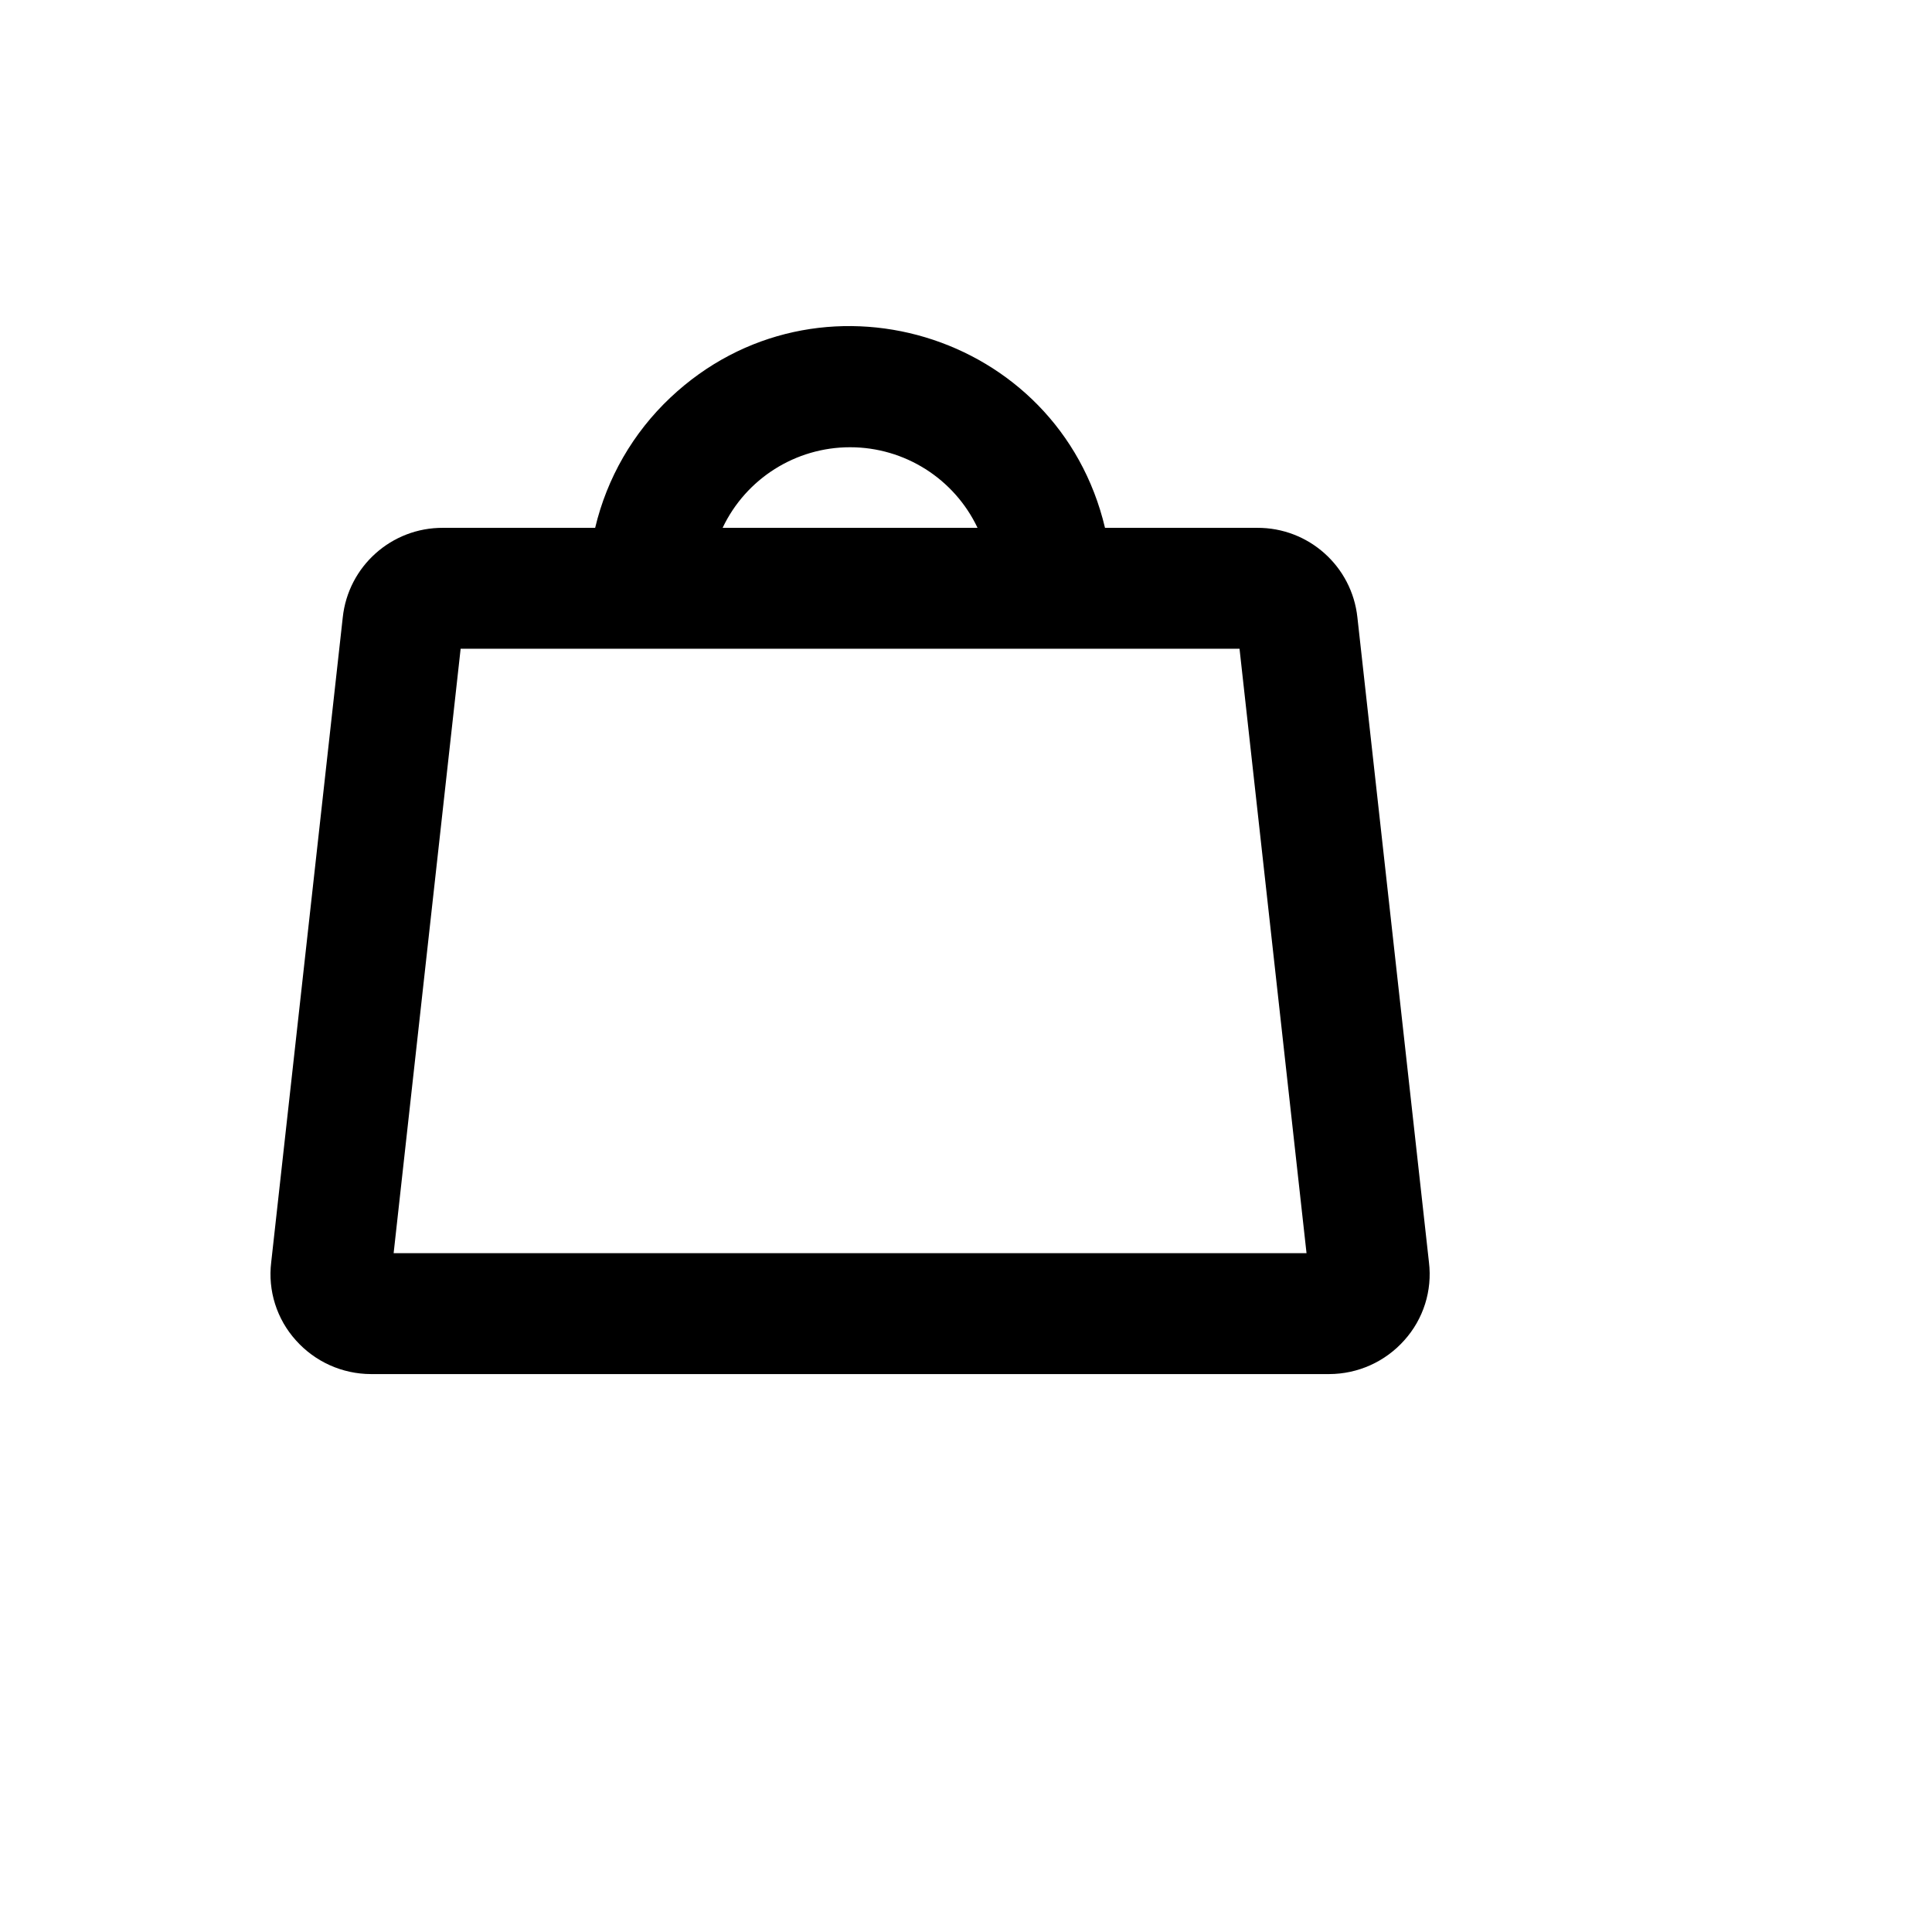 <svg xmlns="http://www.w3.org/2000/svg" version="1.1" xmlns:xlink="http://www.w3.org/1999/xlink" width="100%" height="100%" id="svgWorkerArea" viewBox="-25 -25 625 625" xmlns:idraw="https://idraw.muisca.co" style="background: white;"><defs id="defsdoc"><pattern id="patternBool" x="0" y="0" width="10" height="10" patternUnits="userSpaceOnUse" patternTransform="rotate(35)"><circle cx="5" cy="5" r="4" style="stroke: none;fill: #ff000070;"></circle></pattern></defs><g id="fileImp-483864498" class="cosito"><path id="pathImp-915014263" class="grouped" d="M437.265 383.337C437.265 383.337 414.121 174.76 414.121 174.76 412.364 158.199 398.345 145.662 381.688 145.755 381.688 145.755 332.468 145.755 332.468 145.755 317.431 82.282 239.31 58.887 191.85 103.643 179.803 115.003 171.349 129.643 167.532 145.755 167.532 145.755 118.312 145.755 118.312 145.755 101.655 145.662 87.636 158.199 85.879 174.76 85.879 174.76 62.735 383.337 62.735 383.337 61.615 392.515 64.528 401.728 70.721 408.594 76.893 415.524 85.725 419.495 95.005 419.512 95.005 419.512 404.995 419.512 404.995 419.512 414.275 419.495 423.107 415.524 429.279 408.594 435.472 401.728 438.385 392.515 437.265 383.337 437.265 383.337 437.265 383.337 437.265 383.337M250 119.683C267.627 119.681 283.679 129.831 291.234 145.755 291.234 145.755 208.766 145.755 208.766 145.755 216.321 129.831 232.373 119.681 250 119.683 250 119.683 250 119.683 250 119.683M102.34 380.404C102.34 380.404 124.016 184.863 124.016 184.863 124.016 184.863 375.984 184.863 375.984 184.863 375.984 184.863 397.66 380.404 397.66 380.404 397.66 380.404 102.34 380.404 102.34 380.404"></path></g></svg>